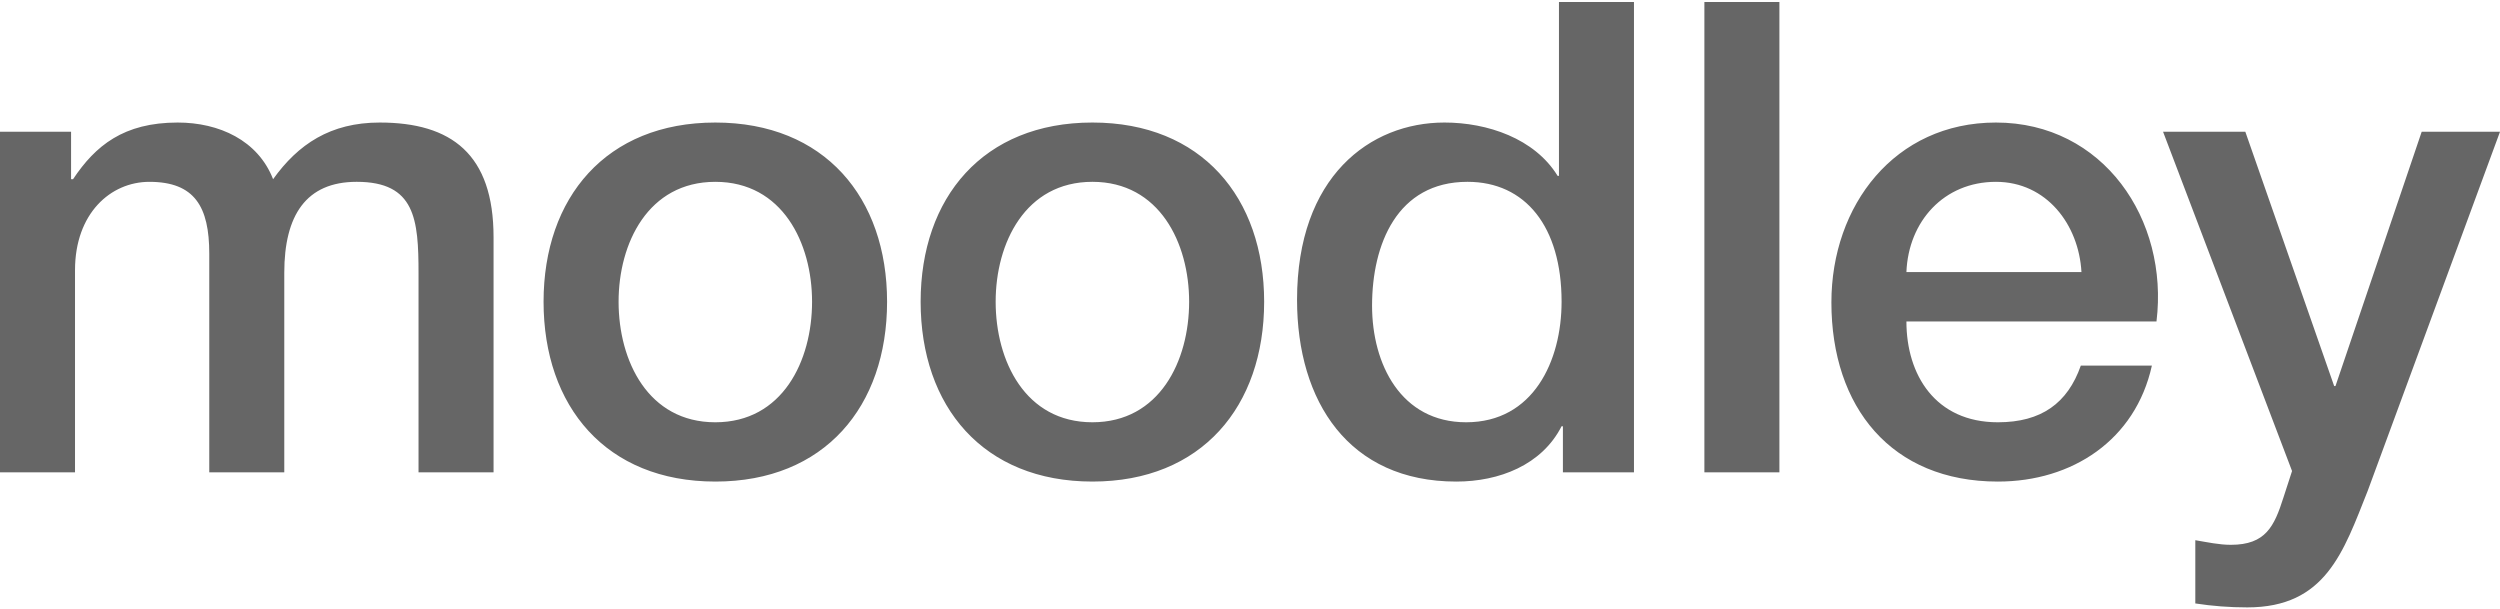 <svg xmlns="http://www.w3.org/2000/svg" fill="none" viewBox="0 0 320 78"><path fill="#000" d="M0 60.46h9.602V34.574c0-7.252 4.55-11.299 9.519-11.299 5.812 0 7.665 3.204 7.665 9.19v27.997h9.602V34.91c0-7.337 2.78-11.637 9.266-11.637 7.497 0 7.918 4.806 7.918 11.72V60.46h9.603V30.357c0-10.624-5.39-14.672-14.572-14.672-6.318 0-10.445 2.783-13.647 7.252-1.937-4.976-6.907-7.252-12.214-7.252-6.906 0-10.529 2.951-13.392 7.252h-.253v-6.072H0zm91.561-6.408c-8.591 0-12.382-7.843-12.382-15.431 0-7.505 3.79-15.347 12.382-15.347s12.383 7.842 12.383 15.347c0 7.588-3.791 15.431-12.383 15.431m0 7.589c13.983 0 21.985-9.613 21.985-23.02 0-13.323-8.002-22.936-21.985-22.936S69.576 25.298 69.576 38.62c0 13.407 8.002 23.02 21.985 23.02m48.265-7.589c-8.592 0-12.382-7.843-12.382-15.431 0-7.505 3.79-15.347 12.382-15.347s12.383 7.842 12.383 15.347c0 7.588-3.791 15.431-12.383 15.431m0 7.589c13.983 0 21.985-9.613 21.985-23.02 0-13.323-8.002-22.936-21.985-22.936s-21.985 9.613-21.985 22.936c0 13.407 8.002 23.02 21.985 23.02m35.798-22.514c0-7.842 3.201-15.853 12.215-15.853 7.411 0 12.044 5.734 12.044 15.347 0 7.588-3.622 15.431-12.213 15.431-8.339 0-12.046-7.42-12.046-14.925M209.149.254h-9.602v22.26h-.169c-2.948-4.805-9.013-6.83-14.488-6.83-9.519 0-18.868 6.915-18.868 22.684 0 13.07 6.654 23.273 20.384 23.273 5.475 0 10.951-2.108 13.477-7.083h.169v5.903h9.097zm9.012 60.207h9.603V.254h-9.603zm57.869-19.31c1.6-13.07-6.823-25.466-20.553-25.466-12.972 0-21.058 10.625-21.058 23.02 0 13.407 7.665 22.936 21.311 22.936 9.518 0 17.605-5.312 19.71-14.84h-9.097c-1.685 4.805-5.054 7.251-10.613 7.251-8.003 0-11.709-6.071-11.709-12.901zm-32.009-6.325c.253-6.492 4.801-11.552 11.456-11.552 6.486 0 10.613 5.481 10.95 11.552zm49.361 25.466-1.095 3.372c-1.179 3.71-2.274 6.072-6.739 6.072-1.516 0-3.032-.337-4.548-.59v8.095c2.19.337 4.38.505 6.654.505 10.024 0 12.298-7.083 15.415-14.925L320 16.865h-10.024l-11.035 32.55h-.168l-11.371-32.55h-10.53z" opacity=".6"/></svg>